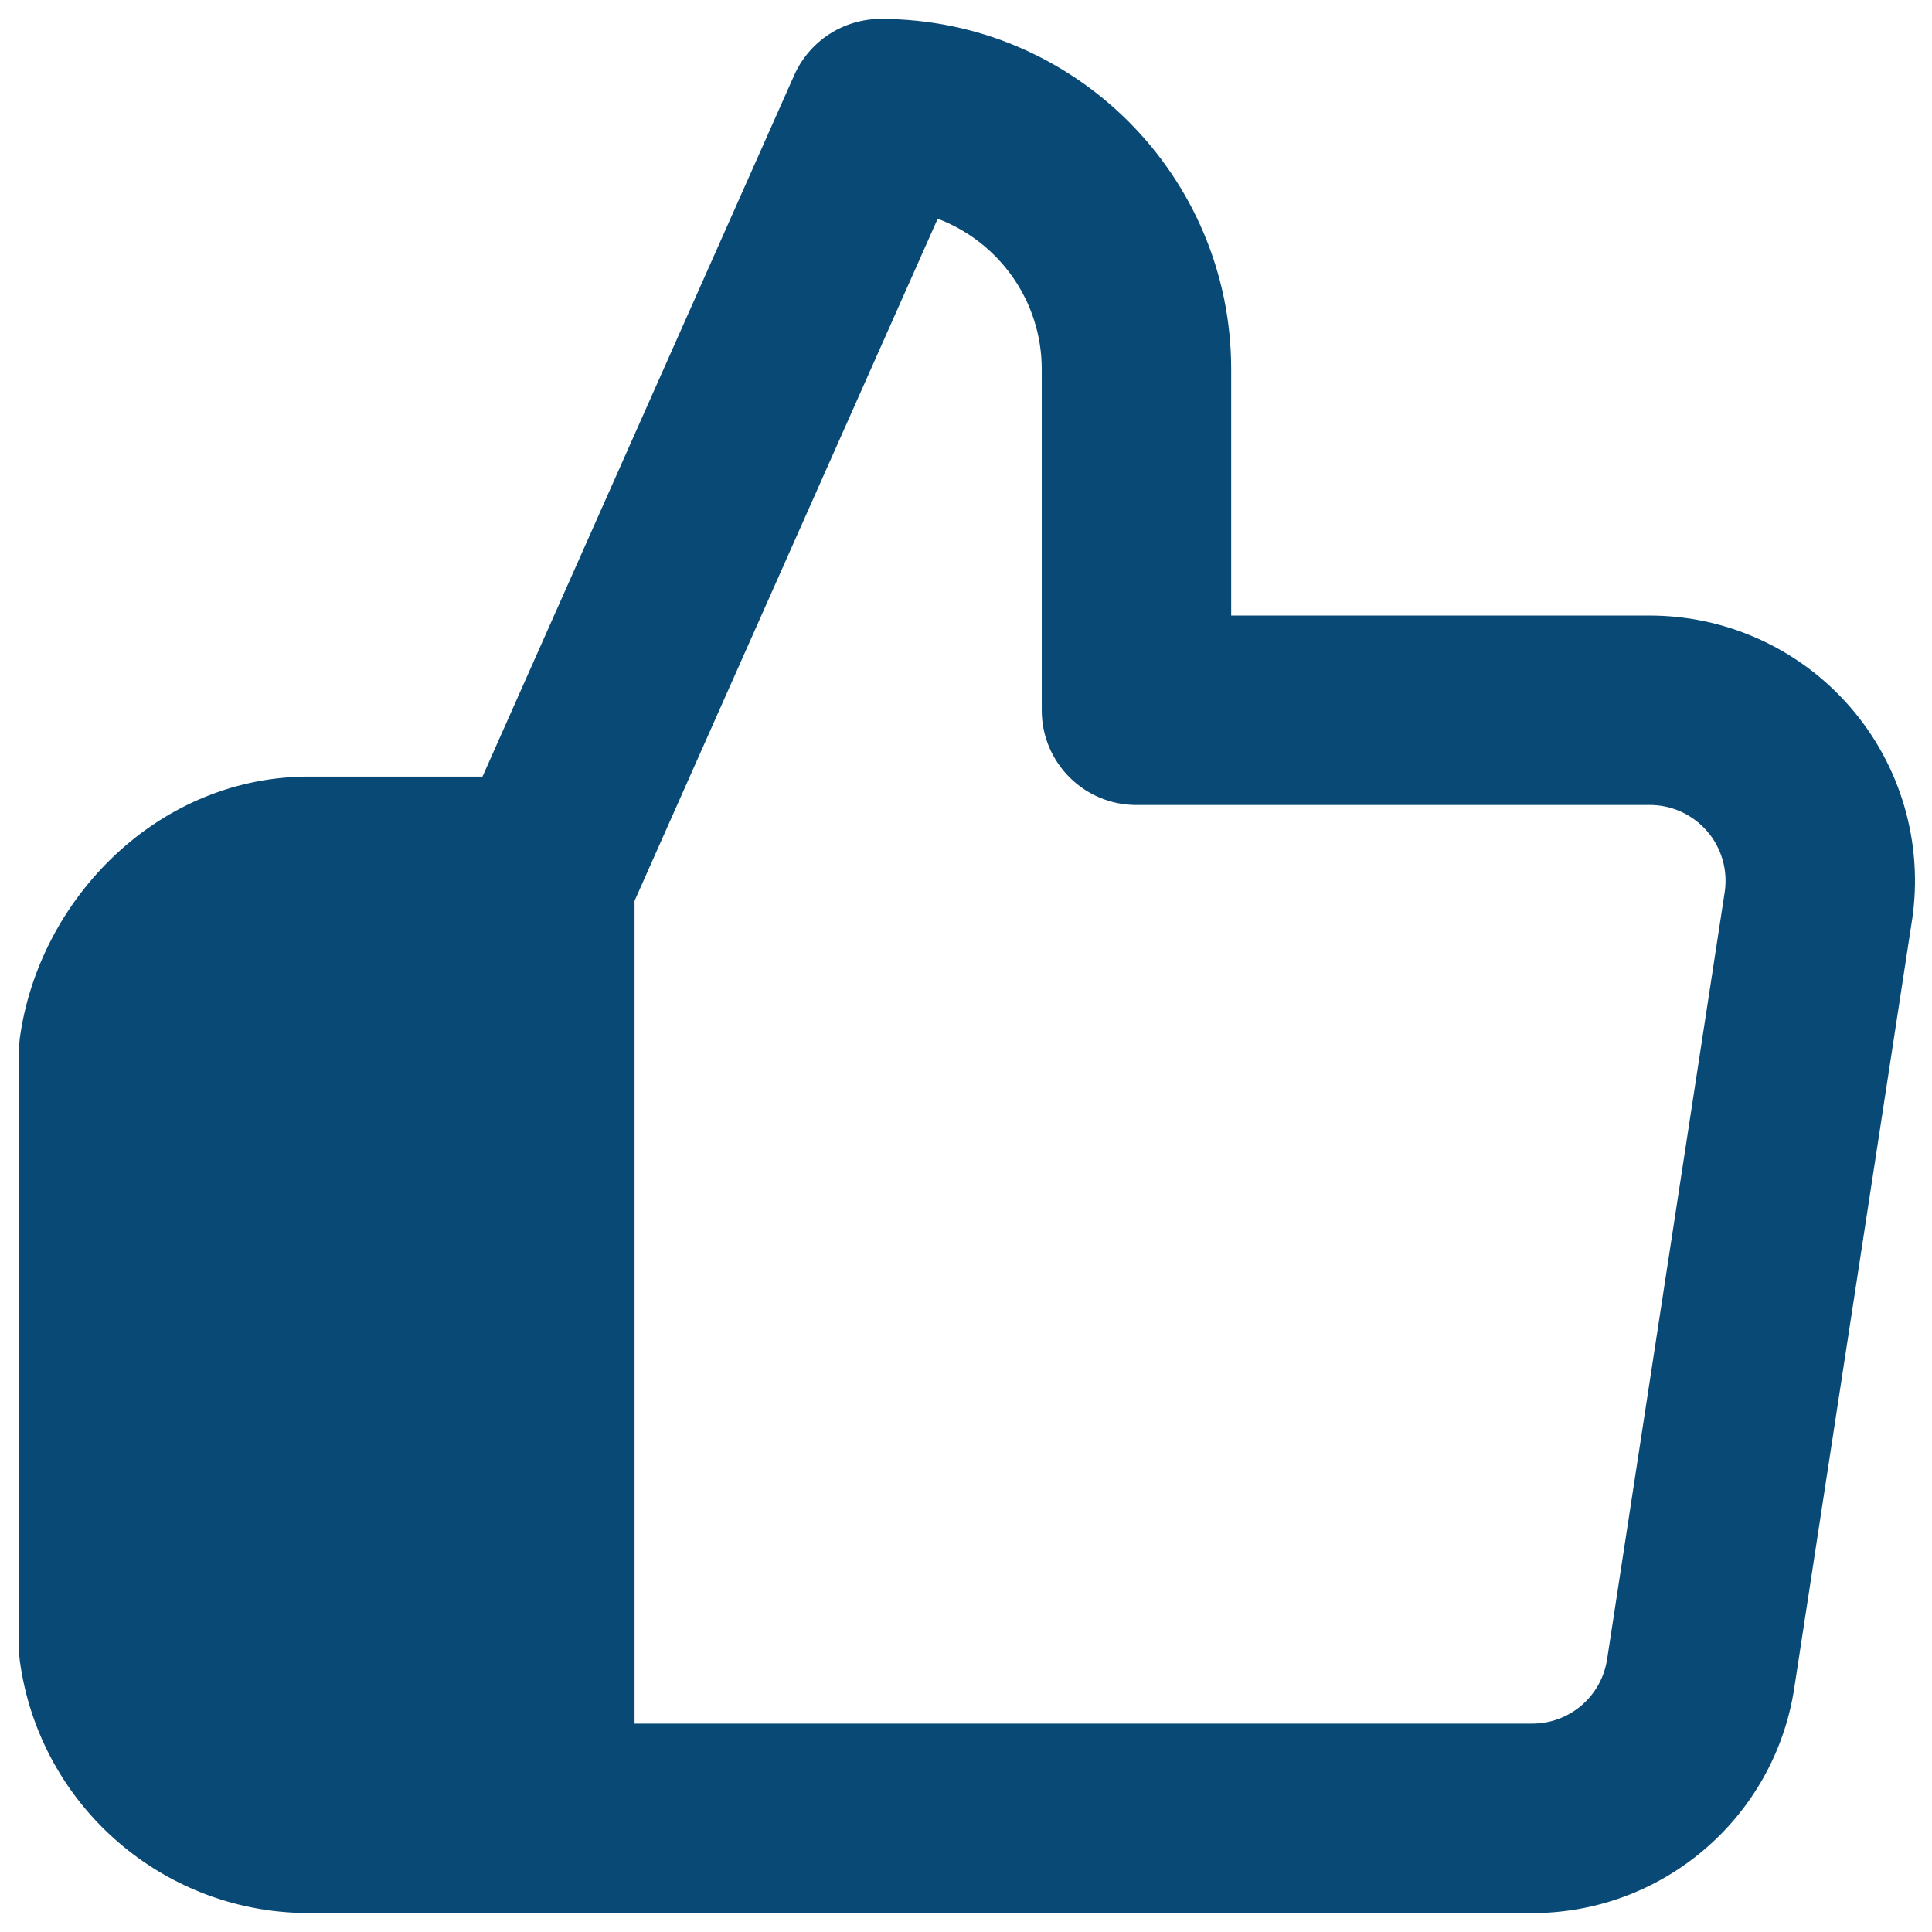 <svg width="34" height="34" viewBox="0 0 34 34" fill="none" xmlns="http://www.w3.org/2000/svg">
<path fill-rule="evenodd" clip-rule="evenodd" d="M15.5 0.333C14.841 0.333 14.245 0.721 13.977 1.323L8.491 13.667H5.508C2.806 13.628 0.682 15.813 0.348 18.276C0.338 18.35 0.333 18.425 0.333 18.5V29C0.333 29.074 0.338 29.149 0.348 29.223C0.697 31.797 2.913 33.704 5.508 33.666H9.466C9.477 33.666 9.489 33.667 9.5 33.667H26.922C29.243 33.688 31.228 31.998 31.577 29.702L33.647 16.203L33.648 16.2C33.853 14.846 33.454 13.471 32.556 12.438C31.659 11.407 30.357 10.821 28.992 10.833H21.667V6.5C21.667 3.094 18.906 0.333 15.5 0.333ZM11.167 30.333H26.949C27.614 30.341 28.183 29.858 28.282 29.2L28.283 29.197L30.352 15.7C30.41 15.314 30.297 14.92 30.04 14.625C29.783 14.33 29.41 14.162 29.019 14.166L29 14.167L20 14.167C19.079 14.167 18.333 13.421 18.333 12.5V6.5C18.333 5.288 17.572 4.254 16.502 3.849L11.167 15.854V30.333Z" fill="#094976"/>
</svg>
